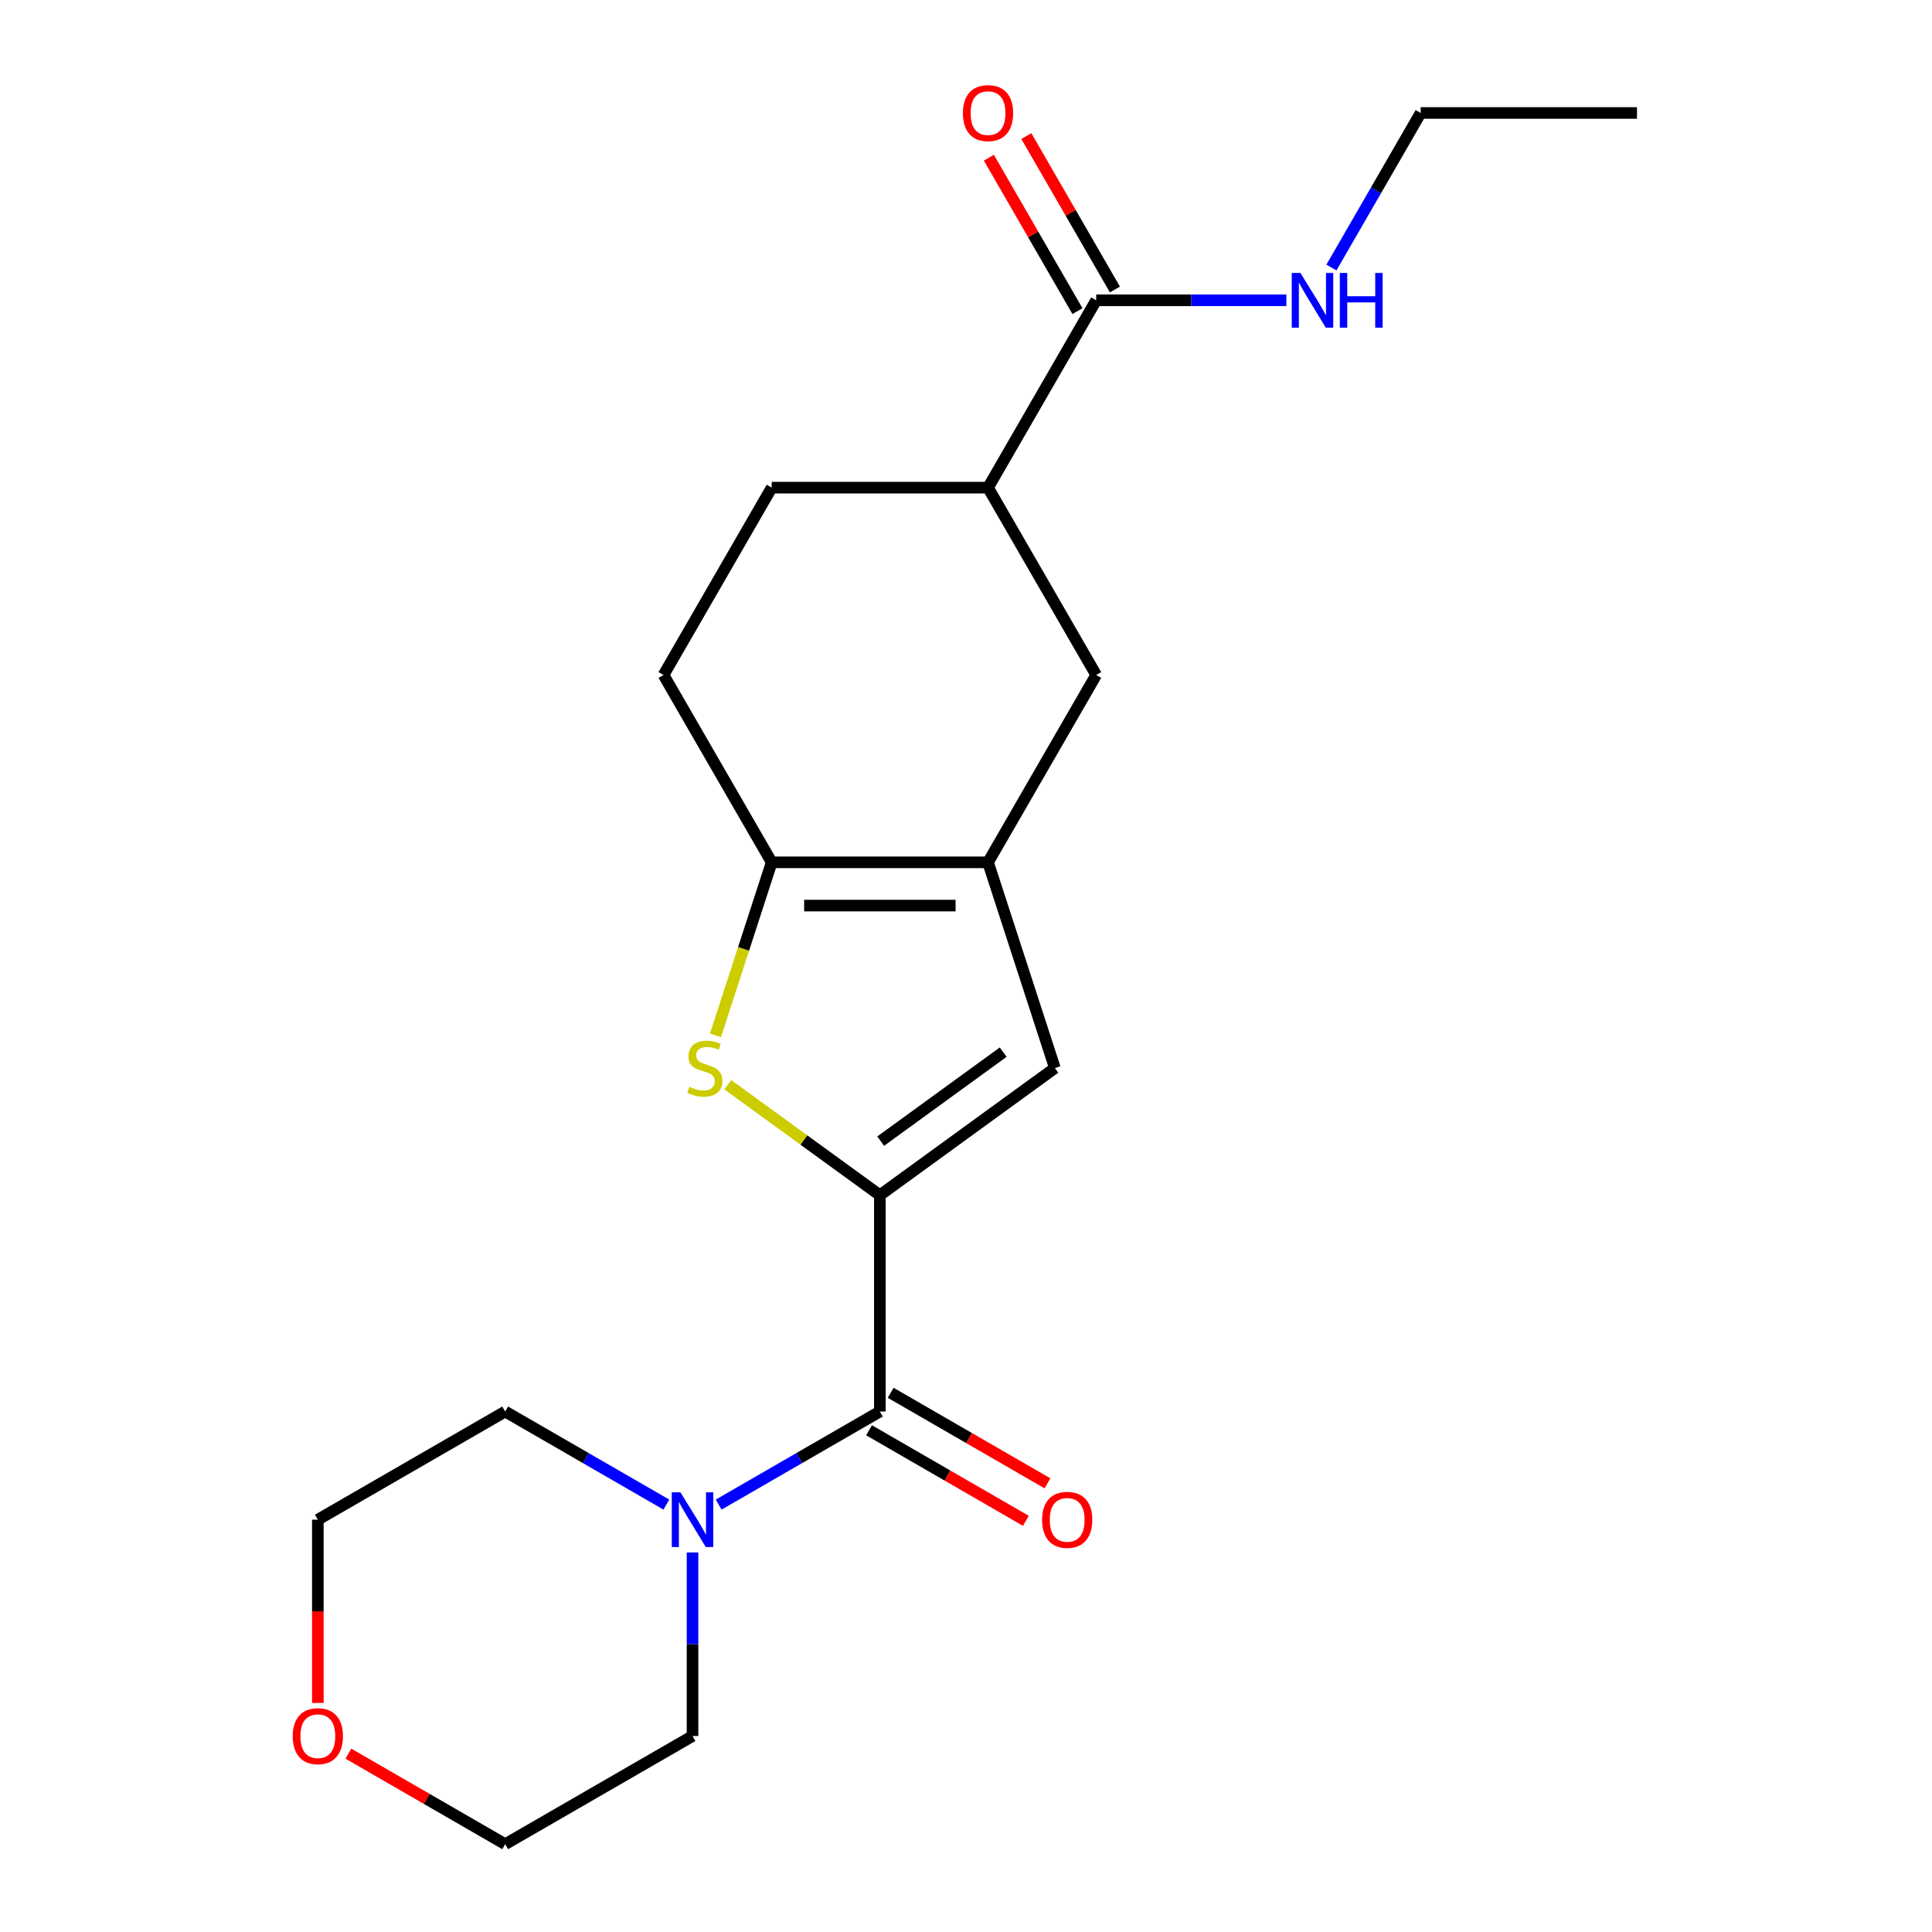 <?xml version='1.0' encoding='iso-8859-1'?>
<svg version='1.1' baseProfile='full'
              xmlns='http://www.w3.org/2000/svg'
                      xmlns:rdkit='http://www.rdkit.org/xml'
                      xmlns:xlink='http://www.w3.org/1999/xlink'
                  xml:space='preserve'
width='1000px' height='1000px' viewBox='0 0 1000 1000'>
<!-- END OF HEADER -->
<rect style='opacity:1.0;fill:#FFFFFF;stroke:none' width='1000' height='1000' x='0' y='0'> </rect>
<path class='bond-0' d='M 455.414,618.641 L 416.062,590.05' style='fill:none;fill-rule:evenodd;stroke:#000000;stroke-width:6px;stroke-linecap:butt;stroke-linejoin:miter;stroke-opacity:1' />
<path class='bond-0' d='M 416.062,590.05 L 376.71,561.458' style='fill:none;fill-rule:evenodd;stroke:#CCCC00;stroke-width:6px;stroke-linecap:butt;stroke-linejoin:miter;stroke-opacity:1' />
<path class='bond-2' d='M 455.414,618.641 L 455.414,730.609' style='fill:none;fill-rule:evenodd;stroke:#000000;stroke-width:6px;stroke-linecap:butt;stroke-linejoin:miter;stroke-opacity:1' />
<path class='bond-4' d='M 455.414,618.641 L 545.999,552.828' style='fill:none;fill-rule:evenodd;stroke:#000000;stroke-width:6px;stroke-linecap:butt;stroke-linejoin:miter;stroke-opacity:1' />
<path class='bond-4' d='M 455.839,590.652 L 519.248,544.583' style='fill:none;fill-rule:evenodd;stroke:#000000;stroke-width:6px;stroke-linecap:butt;stroke-linejoin:miter;stroke-opacity:1' />
<path class='bond-3' d='M 370.328,535.908 L 384.879,491.124' style='fill:none;fill-rule:evenodd;stroke:#CCCC00;stroke-width:6px;stroke-linecap:butt;stroke-linejoin:miter;stroke-opacity:1' />
<path class='bond-3' d='M 384.879,491.124 L 399.43,446.339' style='fill:none;fill-rule:evenodd;stroke:#000000;stroke-width:6px;stroke-linecap:butt;stroke-linejoin:miter;stroke-opacity:1' />
<path class='bond-1' d='M 511.399,446.339 L 545.999,552.828' style='fill:none;fill-rule:evenodd;stroke:#000000;stroke-width:6px;stroke-linecap:butt;stroke-linejoin:miter;stroke-opacity:1' />
<path class='bond-7' d='M 511.399,446.339 L 567.383,349.372' style='fill:none;fill-rule:evenodd;stroke:#000000;stroke-width:6px;stroke-linecap:butt;stroke-linejoin:miter;stroke-opacity:1' />
<path class='bond-21' d='M 511.399,446.339 L 399.43,446.339' style='fill:none;fill-rule:evenodd;stroke:#000000;stroke-width:6px;stroke-linecap:butt;stroke-linejoin:miter;stroke-opacity:1' />
<path class='bond-21' d='M 494.603,468.733 L 416.226,468.733' style='fill:none;fill-rule:evenodd;stroke:#000000;stroke-width:6px;stroke-linecap:butt;stroke-linejoin:miter;stroke-opacity:1' />
<path class='bond-5' d='M 455.414,730.609 L 413.7,754.693' style='fill:none;fill-rule:evenodd;stroke:#000000;stroke-width:6px;stroke-linecap:butt;stroke-linejoin:miter;stroke-opacity:1' />
<path class='bond-5' d='M 413.7,754.693 L 371.986,778.776' style='fill:none;fill-rule:evenodd;stroke:#0000FF;stroke-width:6px;stroke-linecap:butt;stroke-linejoin:miter;stroke-opacity:1' />
<path class='bond-9' d='M 449.816,740.306 L 490.4,763.737' style='fill:none;fill-rule:evenodd;stroke:#000000;stroke-width:6px;stroke-linecap:butt;stroke-linejoin:miter;stroke-opacity:1' />
<path class='bond-9' d='M 490.4,763.737 L 530.984,787.168' style='fill:none;fill-rule:evenodd;stroke:#FF0000;stroke-width:6px;stroke-linecap:butt;stroke-linejoin:miter;stroke-opacity:1' />
<path class='bond-9' d='M 461.013,720.912 L 501.597,744.343' style='fill:none;fill-rule:evenodd;stroke:#000000;stroke-width:6px;stroke-linecap:butt;stroke-linejoin:miter;stroke-opacity:1' />
<path class='bond-9' d='M 501.597,744.343 L 542.181,767.775' style='fill:none;fill-rule:evenodd;stroke:#FF0000;stroke-width:6px;stroke-linecap:butt;stroke-linejoin:miter;stroke-opacity:1' />
<path class='bond-10' d='M 399.43,446.339 L 343.446,349.372' style='fill:none;fill-rule:evenodd;stroke:#000000;stroke-width:6px;stroke-linecap:butt;stroke-linejoin:miter;stroke-opacity:1' />
<path class='bond-15' d='M 358.447,803.552 L 358.447,851.057' style='fill:none;fill-rule:evenodd;stroke:#0000FF;stroke-width:6px;stroke-linecap:butt;stroke-linejoin:miter;stroke-opacity:1' />
<path class='bond-15' d='M 358.447,851.057 L 358.447,898.561' style='fill:none;fill-rule:evenodd;stroke:#000000;stroke-width:6px;stroke-linecap:butt;stroke-linejoin:miter;stroke-opacity:1' />
<path class='bond-16' d='M 344.908,778.776 L 303.194,754.693' style='fill:none;fill-rule:evenodd;stroke:#0000FF;stroke-width:6px;stroke-linecap:butt;stroke-linejoin:miter;stroke-opacity:1' />
<path class='bond-16' d='M 303.194,754.693 L 261.48,730.609' style='fill:none;fill-rule:evenodd;stroke:#000000;stroke-width:6px;stroke-linecap:butt;stroke-linejoin:miter;stroke-opacity:1' />
<path class='bond-6' d='M 567.383,155.437 L 511.399,252.405' style='fill:none;fill-rule:evenodd;stroke:#000000;stroke-width:6px;stroke-linecap:butt;stroke-linejoin:miter;stroke-opacity:1' />
<path class='bond-11' d='M 577.079,149.839 L 554.156,110.135' style='fill:none;fill-rule:evenodd;stroke:#000000;stroke-width:6px;stroke-linecap:butt;stroke-linejoin:miter;stroke-opacity:1' />
<path class='bond-11' d='M 554.156,110.135 L 531.233,70.431' style='fill:none;fill-rule:evenodd;stroke:#FF0000;stroke-width:6px;stroke-linecap:butt;stroke-linejoin:miter;stroke-opacity:1' />
<path class='bond-11' d='M 557.686,161.036 L 534.763,121.332' style='fill:none;fill-rule:evenodd;stroke:#000000;stroke-width:6px;stroke-linecap:butt;stroke-linejoin:miter;stroke-opacity:1' />
<path class='bond-11' d='M 534.763,121.332 L 511.84,81.628' style='fill:none;fill-rule:evenodd;stroke:#FF0000;stroke-width:6px;stroke-linecap:butt;stroke-linejoin:miter;stroke-opacity:1' />
<path class='bond-14' d='M 567.383,155.437 L 616.597,155.437' style='fill:none;fill-rule:evenodd;stroke:#000000;stroke-width:6px;stroke-linecap:butt;stroke-linejoin:miter;stroke-opacity:1' />
<path class='bond-14' d='M 616.597,155.437 L 665.812,155.437' style='fill:none;fill-rule:evenodd;stroke:#0000FF;stroke-width:6px;stroke-linecap:butt;stroke-linejoin:miter;stroke-opacity:1' />
<path class='bond-8' d='M 567.383,349.372 L 511.399,252.405' style='fill:none;fill-rule:evenodd;stroke:#000000;stroke-width:6px;stroke-linecap:butt;stroke-linejoin:miter;stroke-opacity:1' />
<path class='bond-23' d='M 511.399,252.405 L 399.43,252.405' style='fill:none;fill-rule:evenodd;stroke:#000000;stroke-width:6px;stroke-linecap:butt;stroke-linejoin:miter;stroke-opacity:1' />
<path class='bond-12' d='M 343.446,349.372 L 399.43,252.405' style='fill:none;fill-rule:evenodd;stroke:#000000;stroke-width:6px;stroke-linecap:butt;stroke-linejoin:miter;stroke-opacity:1' />
<path class='bond-13' d='M 164.513,881.442 L 164.513,834.018' style='fill:none;fill-rule:evenodd;stroke:#FF0000;stroke-width:6px;stroke-linecap:butt;stroke-linejoin:miter;stroke-opacity:1' />
<path class='bond-13' d='M 164.513,834.018 L 164.513,786.593' style='fill:none;fill-rule:evenodd;stroke:#000000;stroke-width:6px;stroke-linecap:butt;stroke-linejoin:miter;stroke-opacity:1' />
<path class='bond-22' d='M 180.312,907.683 L 220.896,931.114' style='fill:none;fill-rule:evenodd;stroke:#FF0000;stroke-width:6px;stroke-linecap:butt;stroke-linejoin:miter;stroke-opacity:1' />
<path class='bond-22' d='M 220.896,931.114 L 261.48,954.545' style='fill:none;fill-rule:evenodd;stroke:#000000;stroke-width:6px;stroke-linecap:butt;stroke-linejoin:miter;stroke-opacity:1' />
<path class='bond-19' d='M 689.142,138.478 L 712.239,98.474' style='fill:none;fill-rule:evenodd;stroke:#0000FF;stroke-width:6px;stroke-linecap:butt;stroke-linejoin:miter;stroke-opacity:1' />
<path class='bond-19' d='M 712.239,98.474 L 735.335,58.47' style='fill:none;fill-rule:evenodd;stroke:#000000;stroke-width:6px;stroke-linecap:butt;stroke-linejoin:miter;stroke-opacity:1' />
<path class='bond-17' d='M 358.447,898.561 L 261.48,954.545' style='fill:none;fill-rule:evenodd;stroke:#000000;stroke-width:6px;stroke-linecap:butt;stroke-linejoin:miter;stroke-opacity:1' />
<path class='bond-18' d='M 261.48,730.609 L 164.513,786.593' style='fill:none;fill-rule:evenodd;stroke:#000000;stroke-width:6px;stroke-linecap:butt;stroke-linejoin:miter;stroke-opacity:1' />
<path class='bond-20' d='M 735.335,58.47 L 847.303,58.47' style='fill:none;fill-rule:evenodd;stroke:#000000;stroke-width:6px;stroke-linecap:butt;stroke-linejoin:miter;stroke-opacity:1' />
<path  class='atom-1' d='M 356.83 562.548
Q 357.15 562.668, 358.47 563.228
Q 359.79 563.788, 361.23 564.148
Q 362.71 564.468, 364.15 564.468
Q 366.83 564.468, 368.39 563.188
Q 369.95 561.868, 369.95 559.588
Q 369.95 558.028, 369.15 557.068
Q 368.39 556.108, 367.19 555.588
Q 365.99 555.068, 363.99 554.468
Q 361.47 553.708, 359.95 552.988
Q 358.47 552.268, 357.39 550.748
Q 356.35 549.228, 356.35 546.668
Q 356.35 543.108, 358.75 540.908
Q 361.19 538.708, 365.99 538.708
Q 369.27 538.708, 372.99 540.268
L 372.07 543.348
Q 368.67 541.948, 366.11 541.948
Q 363.35 541.948, 361.83 543.108
Q 360.31 544.228, 360.35 546.188
Q 360.35 547.708, 361.11 548.628
Q 361.91 549.548, 363.03 550.068
Q 364.19 550.588, 366.11 551.188
Q 368.67 551.988, 370.19 552.788
Q 371.71 553.588, 372.79 555.228
Q 373.91 556.828, 373.91 559.588
Q 373.91 563.508, 371.27 565.628
Q 368.67 567.708, 364.31 567.708
Q 361.79 567.708, 359.87 567.148
Q 357.99 566.628, 355.75 565.708
L 356.83 562.548
' fill='#CCCC00'/>
<path  class='atom-6' d='M 352.187 772.433
L 361.467 787.433
Q 362.387 788.913, 363.867 791.593
Q 365.347 794.273, 365.427 794.433
L 365.427 772.433
L 369.187 772.433
L 369.187 800.753
L 365.307 800.753
L 355.347 784.353
Q 354.187 782.433, 352.947 780.233
Q 351.747 778.033, 351.387 777.353
L 351.387 800.753
L 347.707 800.753
L 347.707 772.433
L 352.187 772.433
' fill='#0000FF'/>
<path  class='atom-10' d='M 539.382 786.673
Q 539.382 779.873, 542.742 776.073
Q 546.102 772.273, 552.382 772.273
Q 558.662 772.273, 562.022 776.073
Q 565.382 779.873, 565.382 786.673
Q 565.382 793.553, 561.982 797.473
Q 558.582 801.353, 552.382 801.353
Q 546.142 801.353, 542.742 797.473
Q 539.382 793.593, 539.382 786.673
M 552.382 798.153
Q 556.702 798.153, 559.022 795.273
Q 561.382 792.353, 561.382 786.673
Q 561.382 781.113, 559.022 778.313
Q 556.702 775.473, 552.382 775.473
Q 548.062 775.473, 545.702 778.273
Q 543.382 781.073, 543.382 786.673
Q 543.382 792.393, 545.702 795.273
Q 548.062 798.153, 552.382 798.153
' fill='#FF0000'/>
<path  class='atom-12' d='M 498.399 58.55
Q 498.399 51.75, 501.759 47.95
Q 505.119 44.15, 511.399 44.15
Q 517.679 44.15, 521.039 47.95
Q 524.399 51.75, 524.399 58.55
Q 524.399 65.43, 520.999 69.35
Q 517.599 73.23, 511.399 73.23
Q 505.159 73.23, 501.759 69.35
Q 498.399 65.47, 498.399 58.55
M 511.399 70.03
Q 515.719 70.03, 518.039 67.15
Q 520.399 64.23, 520.399 58.55
Q 520.399 52.99, 518.039 50.19
Q 515.719 47.35, 511.399 47.35
Q 507.079 47.35, 504.719 50.15
Q 502.399 52.95, 502.399 58.55
Q 502.399 64.27, 504.719 67.15
Q 507.079 70.03, 511.399 70.03
' fill='#FF0000'/>
<path  class='atom-14' d='M 151.513 898.641
Q 151.513 891.841, 154.873 888.041
Q 158.233 884.241, 164.513 884.241
Q 170.793 884.241, 174.153 888.041
Q 177.513 891.841, 177.513 898.641
Q 177.513 905.521, 174.113 909.441
Q 170.713 913.321, 164.513 913.321
Q 158.273 913.321, 154.873 909.441
Q 151.513 905.561, 151.513 898.641
M 164.513 910.121
Q 168.833 910.121, 171.153 907.241
Q 173.513 904.321, 173.513 898.641
Q 173.513 893.081, 171.153 890.281
Q 168.833 887.441, 164.513 887.441
Q 160.193 887.441, 157.833 890.241
Q 155.513 893.041, 155.513 898.641
Q 155.513 904.361, 157.833 907.241
Q 160.193 910.121, 164.513 910.121
' fill='#FF0000'/>
<path  class='atom-15' d='M 673.091 141.277
L 682.371 156.277
Q 683.291 157.757, 684.771 160.437
Q 686.251 163.117, 686.331 163.277
L 686.331 141.277
L 690.091 141.277
L 690.091 169.597
L 686.211 169.597
L 676.251 153.197
Q 675.091 151.277, 673.851 149.077
Q 672.651 146.877, 672.291 146.197
L 672.291 169.597
L 668.611 169.597
L 668.611 141.277
L 673.091 141.277
' fill='#0000FF'/>
<path  class='atom-15' d='M 693.491 141.277
L 697.331 141.277
L 697.331 153.317
L 711.811 153.317
L 711.811 141.277
L 715.651 141.277
L 715.651 169.597
L 711.811 169.597
L 711.811 156.517
L 697.331 156.517
L 697.331 169.597
L 693.491 169.597
L 693.491 141.277
' fill='#0000FF'/>
</svg>
